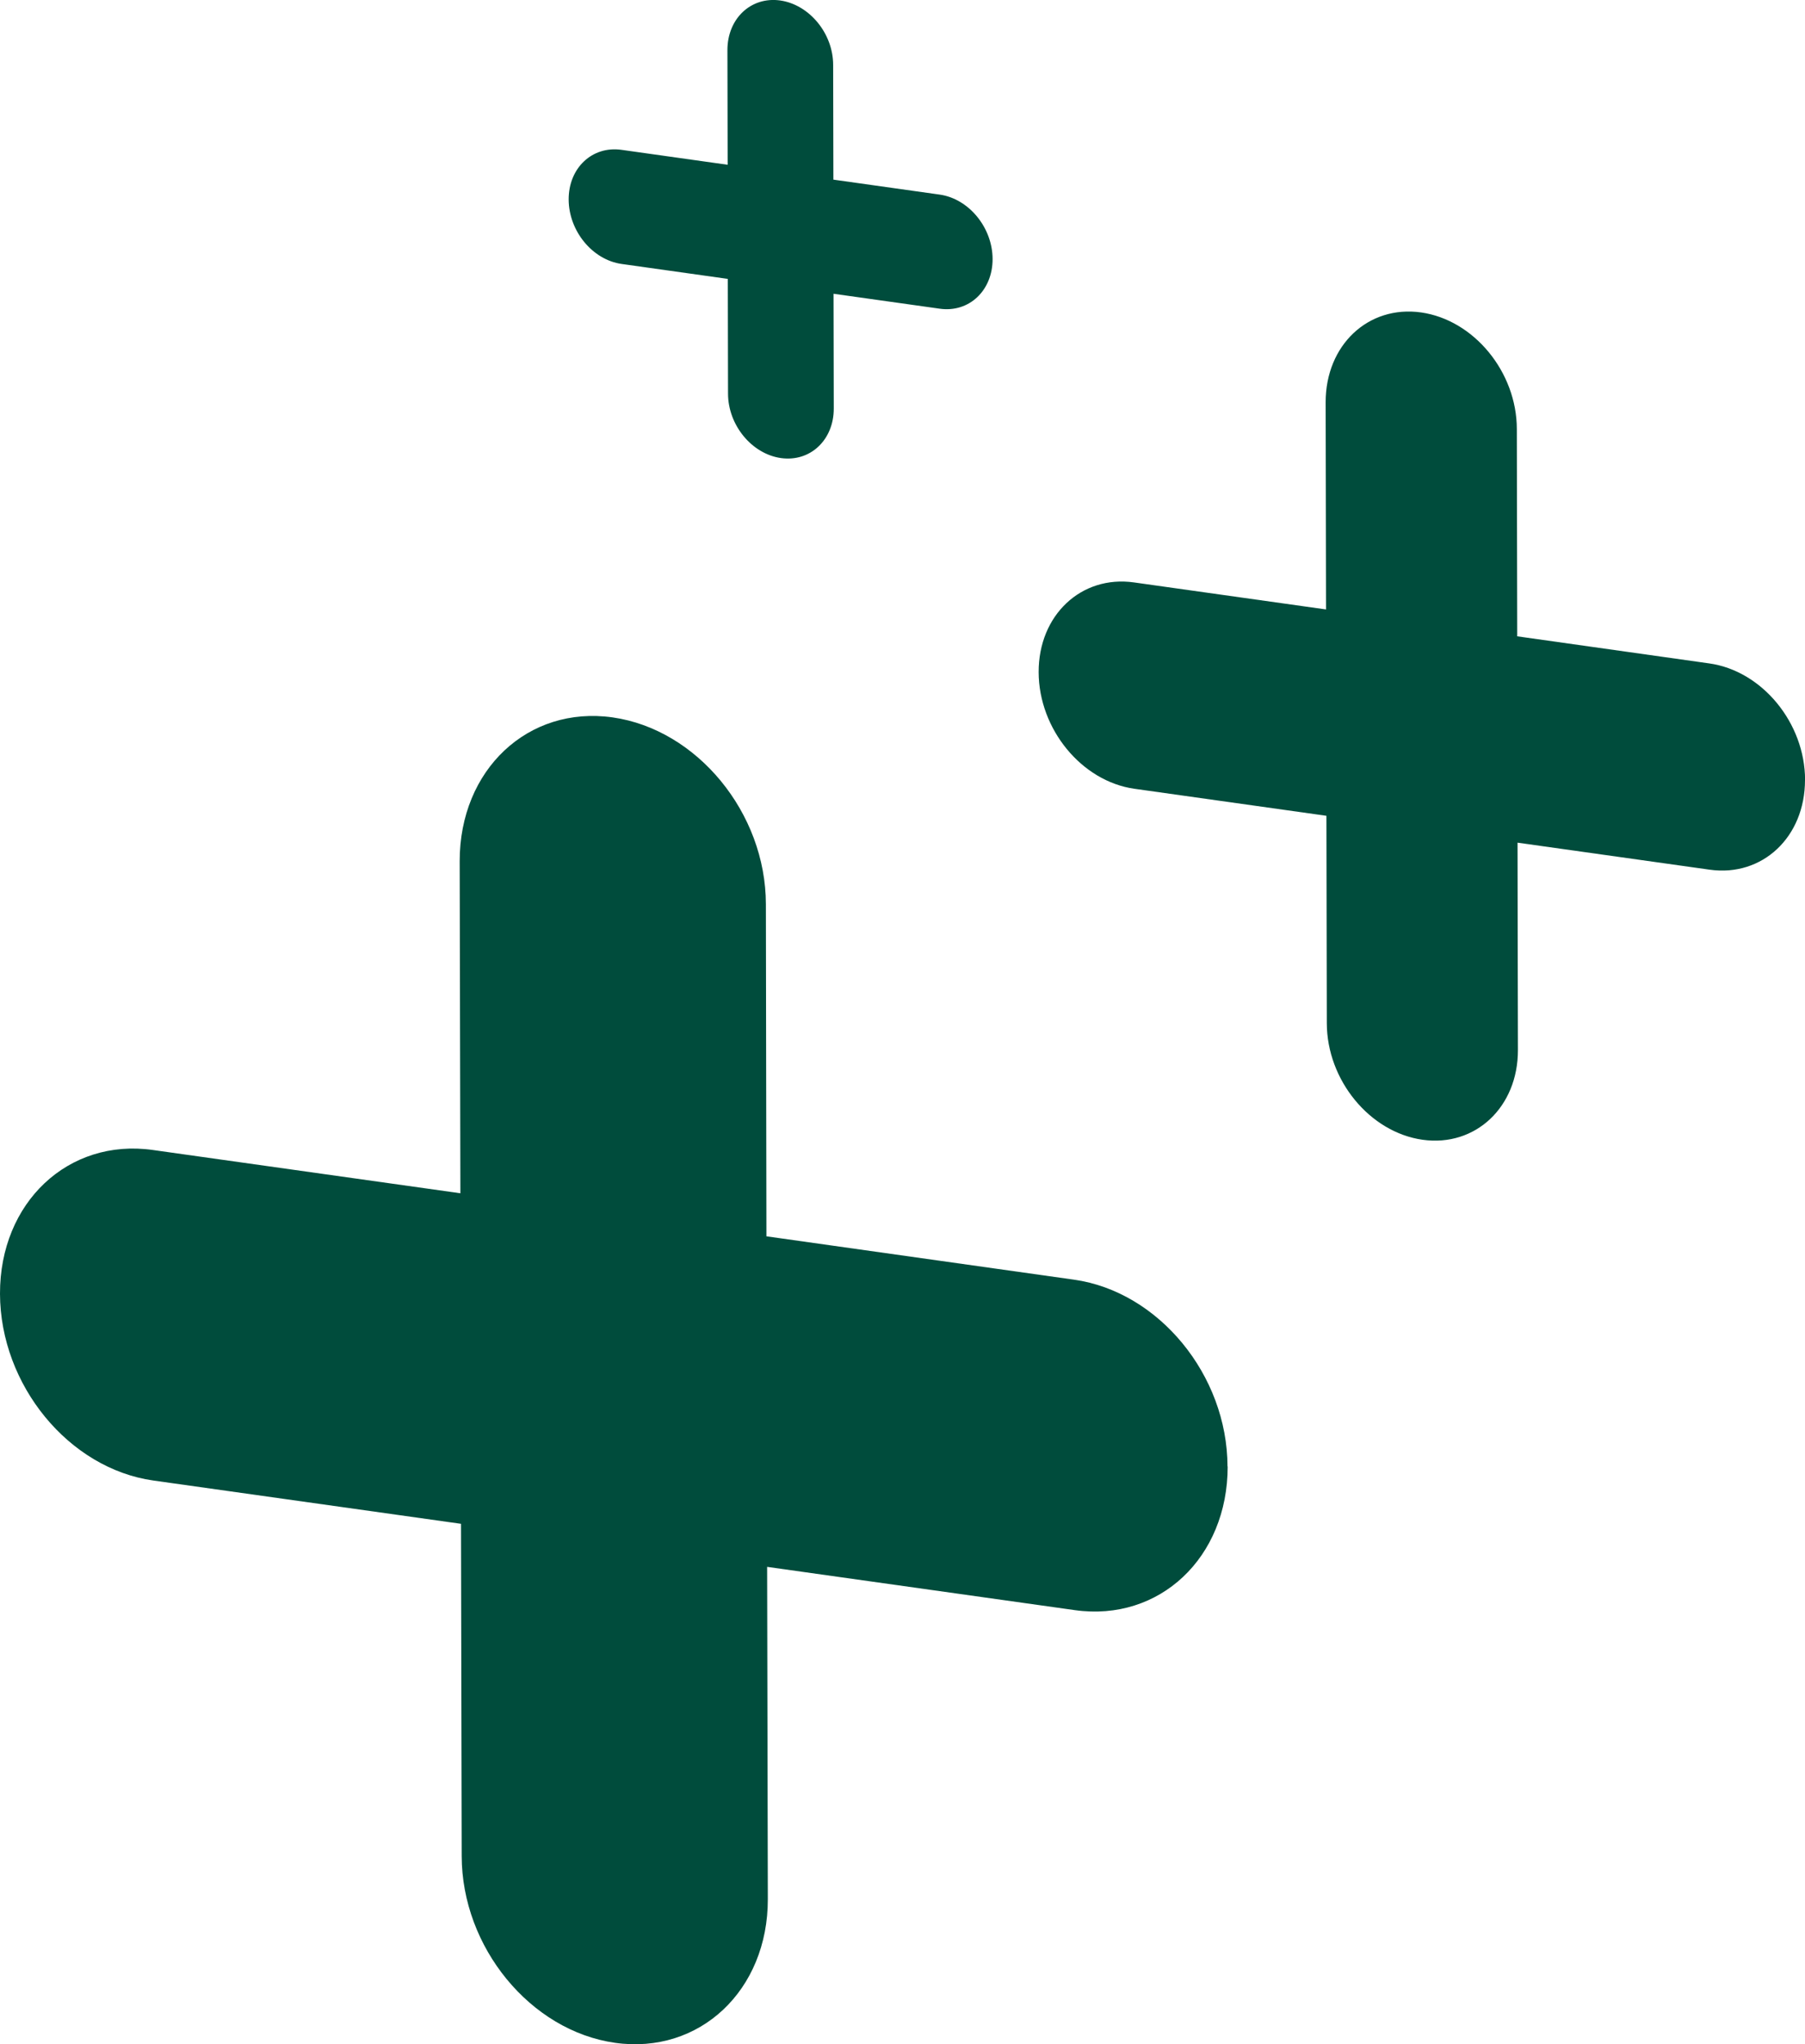 <?xml version="1.0" encoding="UTF-8"?> <svg xmlns="http://www.w3.org/2000/svg" id="Layer_2" data-name="Layer 2" viewBox="0 0 233.2 264.01"><defs><style> .cls-1 { fill: #004c3c; stroke-width: 0px; } </style></defs><g id="Layer_1-2" data-name="Layer 1"><g><path class="cls-1" d="M158.61,189.39c.01,11.79-8.82,20.09-19.74,18.56l-39.76-5.59.09,42.9c.03,11.8-8.82,20.11-19.74,18.57-10.91-1.54-19.8-12.33-19.81-24.13l-.09-42.9-39.74-5.59C8.9,189.68.03,178.88,0,167.09c-.03-11.79,8.82-20.11,19.74-18.57l39.74,5.59-.09-42.89c-.01-11.8,8.82-20.11,19.75-18.57,10.92,1.55,19.8,12.33,19.81,24.13l.07,42.89,39.74,5.6c10.94,1.54,19.81,12.33,19.83,24.13Z"></path><path class="cls-1" d="M233.2,100.74c0,7.36-5.5,12.54-12.32,11.58l-24.82-3.49.05,26.78c.02,7.37-5.5,12.55-12.32,11.59-6.81-.96-12.36-7.69-12.37-15.06l-.05-26.78-24.81-3.49c-6.81-.96-12.35-7.7-12.37-15.06-.02-7.36,5.5-12.55,12.32-11.59l24.81,3.49-.05-26.77c0-7.37,5.5-12.55,12.33-11.59,6.82.97,12.36,7.69,12.37,15.06l.05,26.77,24.81,3.5c6.83.96,12.37,7.69,12.38,15.06Z"></path><path class="cls-1" d="M128.24,33.46c0,4.07-3.04,6.94-6.82,6.41l-13.73-1.93.03,14.81c.01,4.07-3.04,6.94-6.82,6.41-3.77-.53-6.84-4.26-6.84-8.33l-.03-14.81-13.72-1.93c-3.77-.53-6.83-4.26-6.84-8.33-.01-4.07,3.04-6.94,6.82-6.41l13.72,1.93-.03-14.81c0-4.07,3.04-6.94,6.82-6.41,3.77.54,6.84,4.26,6.84,8.33l.03,14.81,13.72,1.93c3.78.53,6.84,4.26,6.85,8.33Z"></path></g></g></svg> 